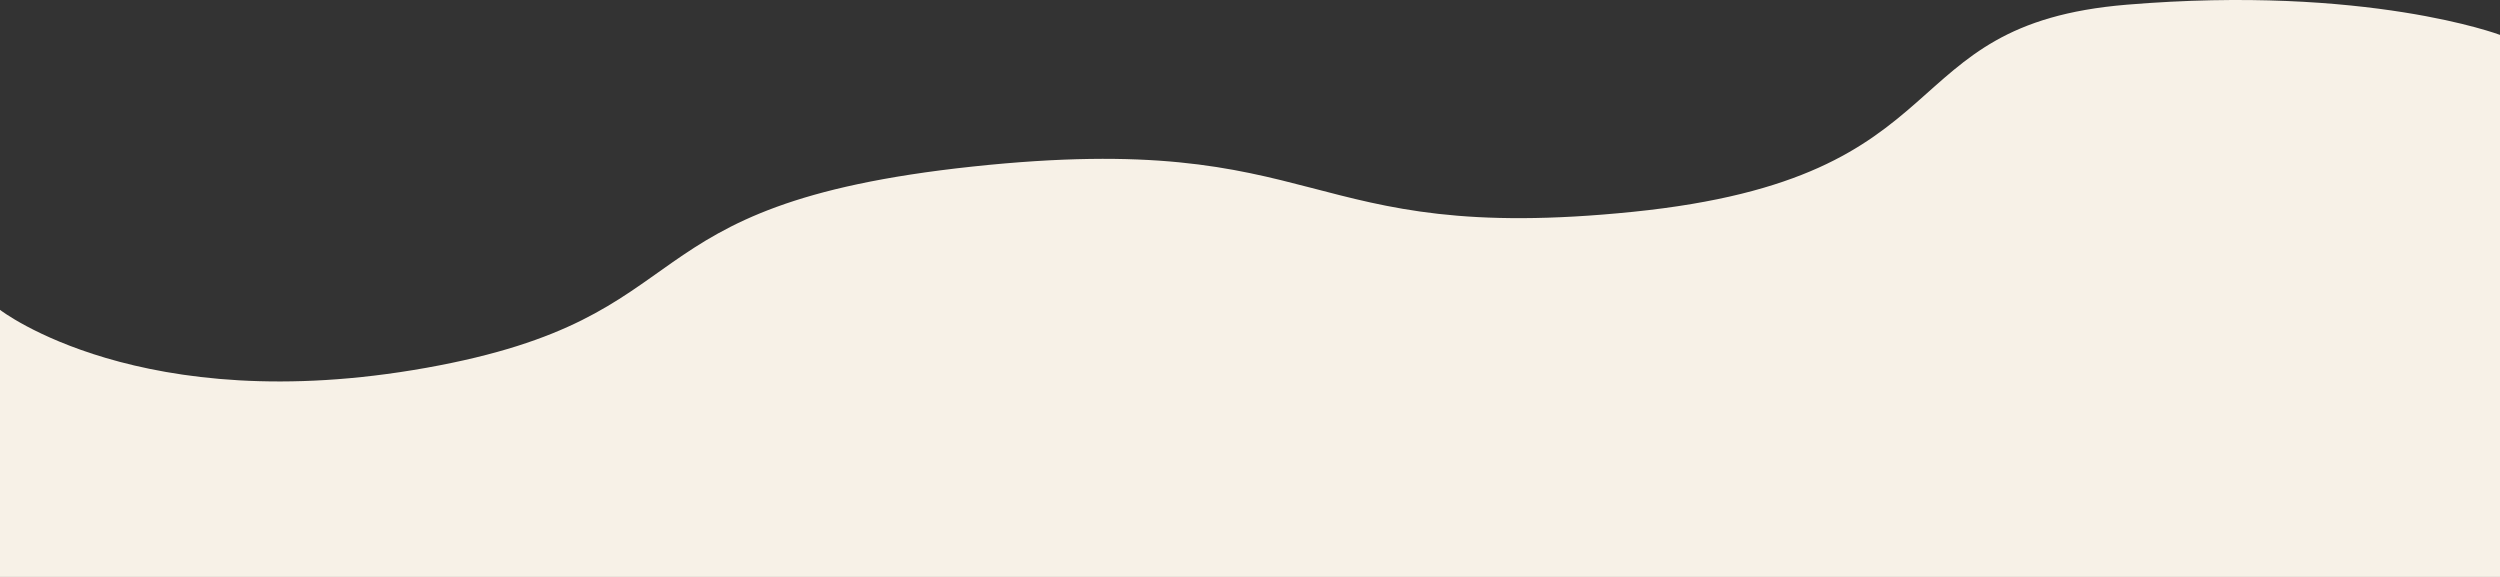 <svg xmlns="http://www.w3.org/2000/svg" width="1920" height="443.103" viewBox="0 0 1920 443.103"><rect x="0" y="0" width="1920" height="443.103" fill="#333333" stroke="none"/><path id="Path_121" data-name="Path 121" d="M-49,26.334s-102.053-38.512-286.6-23.2S-456.211,135.815-714.744,162.2-947.294,98.125-1222,127.446s-200.222,115.318-419.659,154.582S-1969,237.5-1969,237.5v205.14H-49Z" transform="translate(1969 0.463)" fill="#f7f1e7"></path></svg>